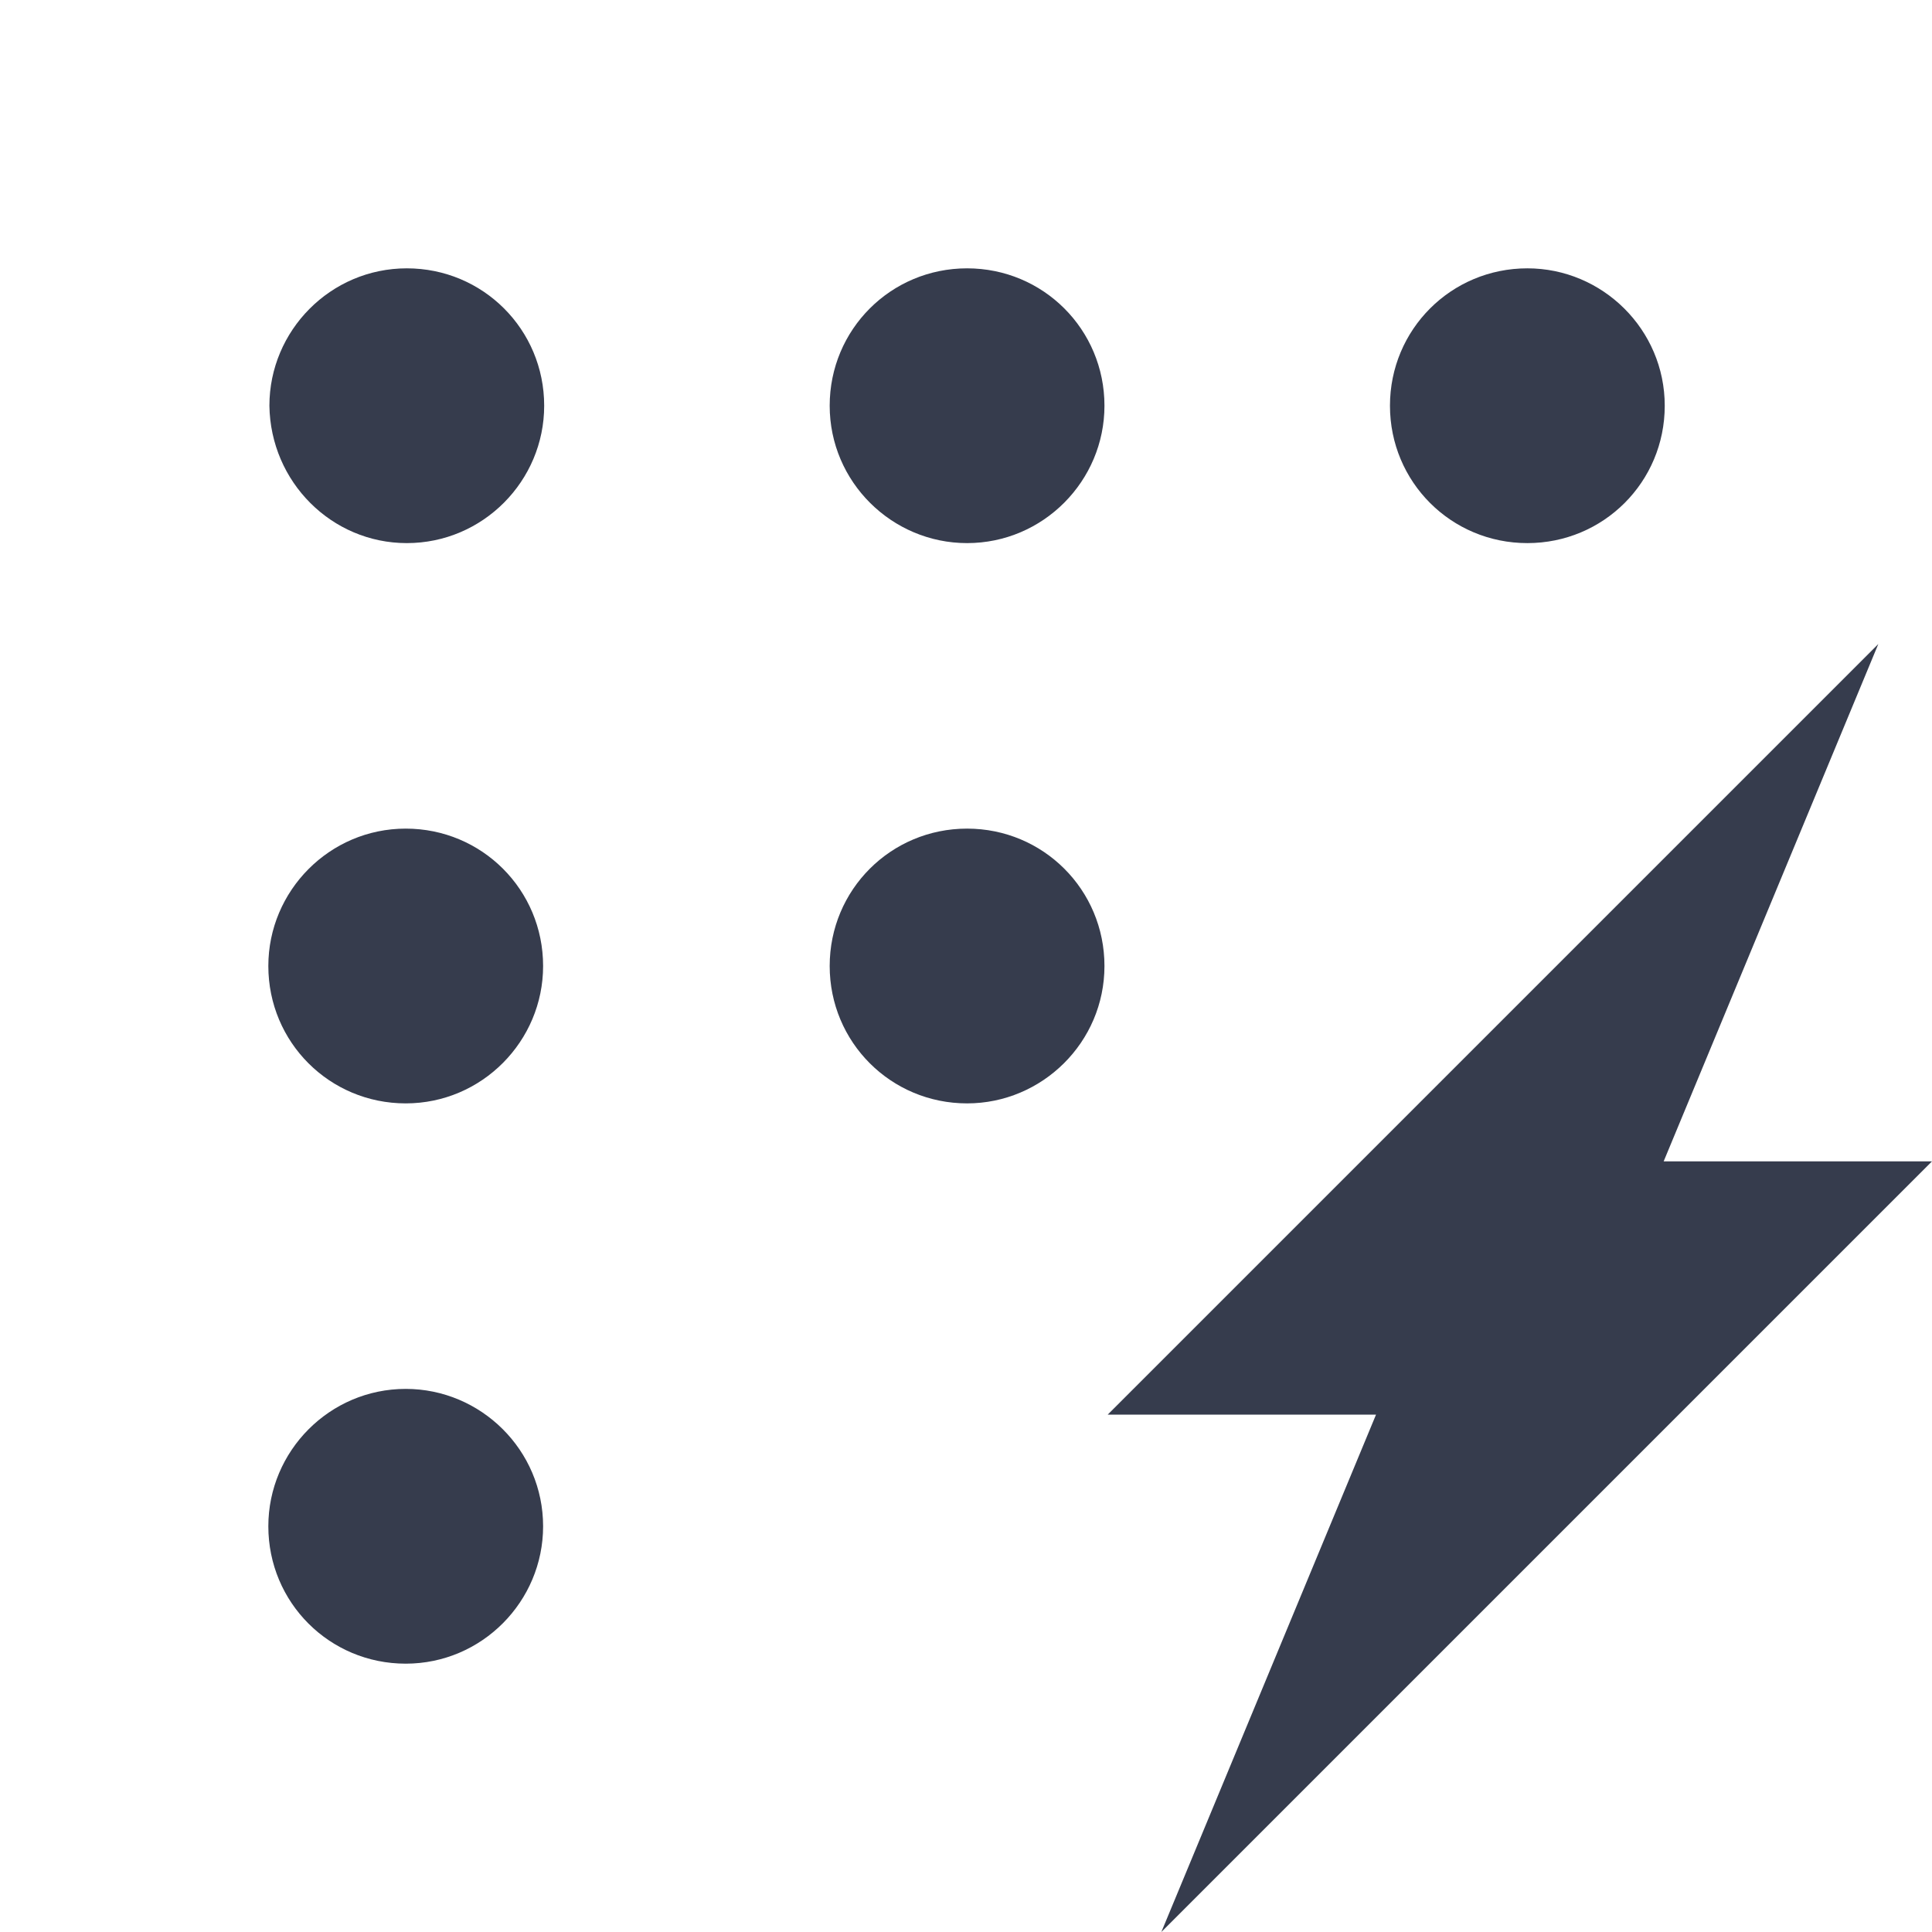 <svg width="18" height="18" viewBox="0 0 18 18" fill="none" xmlns="http://www.w3.org/2000/svg">
<path fill-rule="evenodd" clip-rule="evenodd" d="M3.78 12.94C3.07 12.94 2.5 13.52 2.5 14.22C2.5 14.93 3.07 15.5 3.78 15.5C4.49 15.5 5.06 14.92 5.06 14.22C5.06 13.51 4.48 12.94 3.78 12.94ZM3.78 7.72C3.07 7.72 2.5 8.3 2.5 9C2.5 9.71 3.07 10.28 3.78 10.28C4.49 10.28 5.06 9.7 5.06 9C5.06 8.29 4.49 7.72 3.78 7.72ZM14.23 2.5C13.52 2.5 12.95 3.07 12.95 3.78C12.95 4.49 13.52 5.06 14.23 5.06C14.94 5.06 15.51 4.49 15.51 3.78C15.51 3.07 14.93 2.5 14.23 2.5ZM9.01 2.5C8.3 2.5 7.73 3.07 7.73 3.78C7.73 4.49 8.31 5.06 9.01 5.06C9.72 5.06 10.29 4.48 10.29 3.78C10.29 3.07 9.72 2.5 9.01 2.5ZM3.79 2.5C3.08 2.5 2.51 3.08 2.51 3.78C2.52 4.49 3.09 5.06 3.79 5.06C4.5 5.06 5.07 4.48 5.07 3.78C5.07 3.07 4.5 2.5 3.79 2.5ZM10.29 9C10.29 9.71 9.71 10.28 9.01 10.28C8.3 10.28 7.73 9.71 7.73 9C7.73 8.29 8.3 7.72 9.01 7.72C9.72 7.72 10.29 8.29 10.29 9ZM15.5 10.82L17.5 6L10.32 13.18H12.82L10.82 18L18 10.82H15.5Z" fill="#363C4D"/>
</svg>
